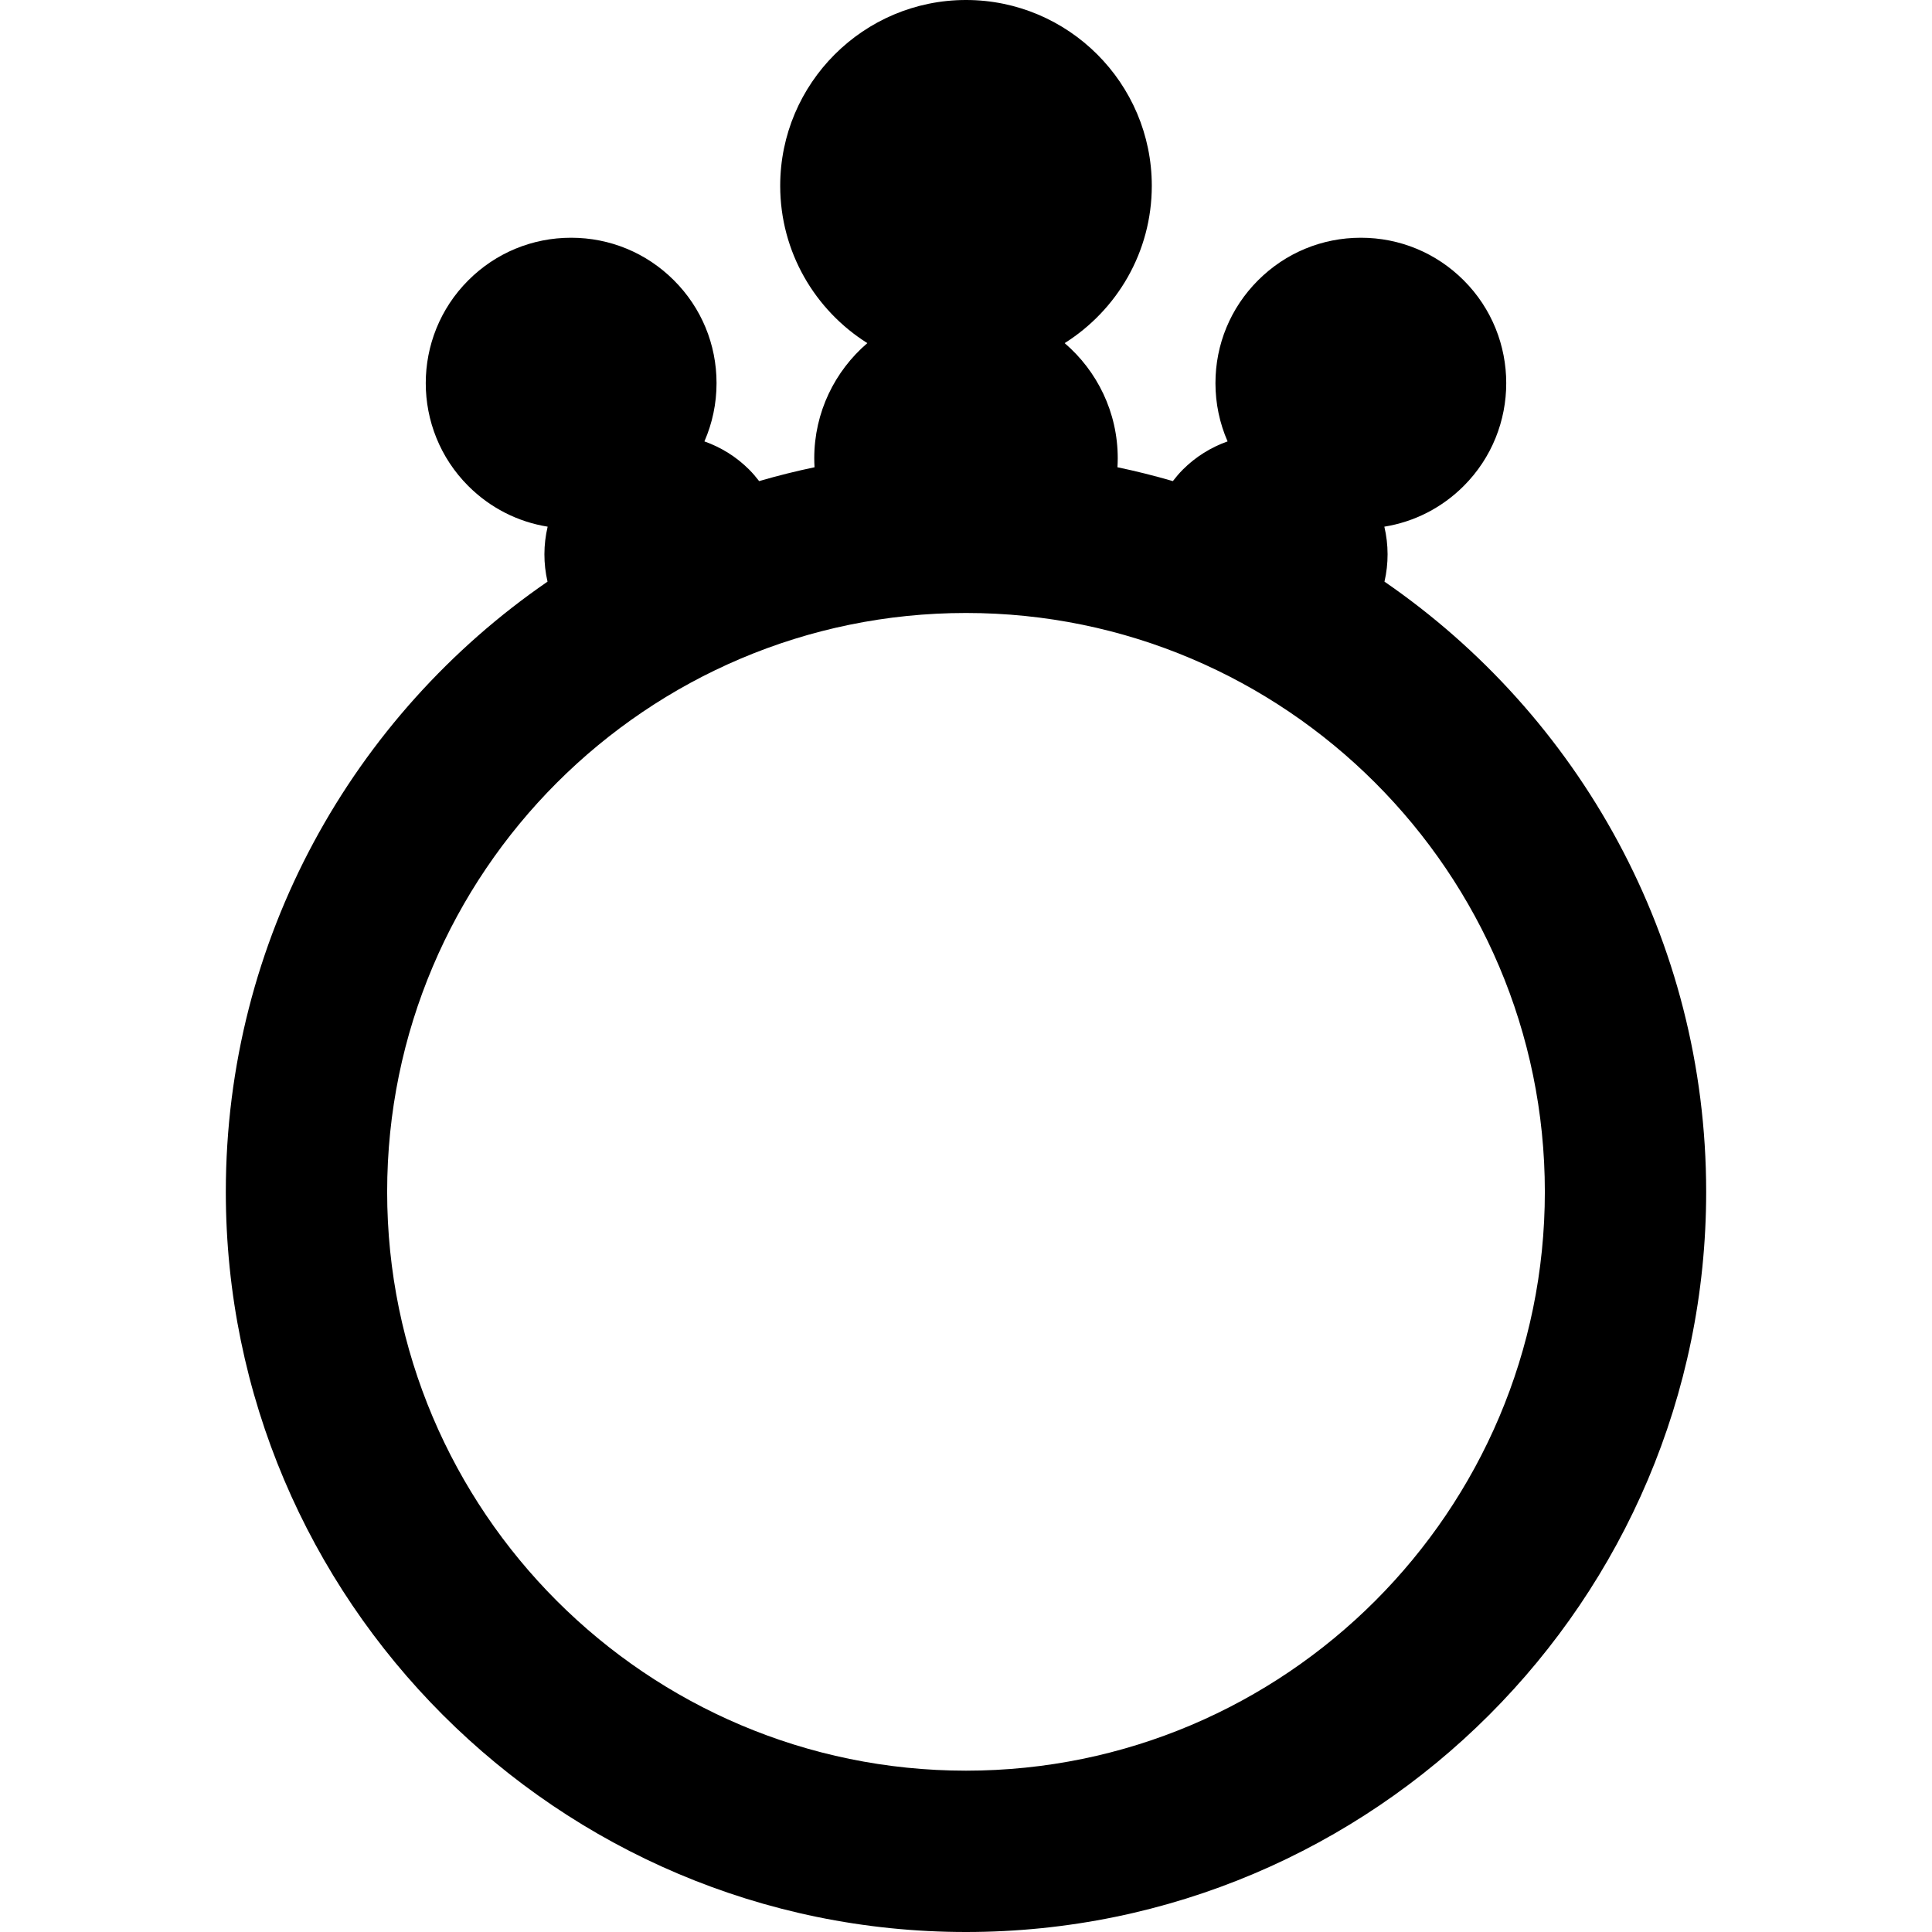 <?xml version="1.0" encoding="iso-8859-1"?>
<!-- Generator: Adobe Illustrator 17.1.0, SVG Export Plug-In . SVG Version: 6.00 Build 0)  -->
<!DOCTYPE svg PUBLIC "-//W3C//DTD SVG 1.1//EN" "http://www.w3.org/Graphics/SVG/1.1/DTD/svg11.dtd">
<svg version="1.1" id="Capa_1" xmlns="http://www.w3.org/2000/svg" xmlns:xlink="http://www.w3.org/1999/xlink" x="0px" y="0px"
	 viewBox="0 0 359.266 359.266" style="enable-background:new 0 0 359.266 359.266;" xml:space="preserve">
<path d="M257.45,108.16c0.779-3.363,0.77-6.862-0.023-10.222c5.564-0.898,10.695-3.502,14.758-7.565
	c10.544-10.544,10.544-27.7,0-38.243c-5.108-5.108-11.899-7.921-19.122-7.921c-7.224,0-14.015,2.813-19.122,7.92
	c-5.108,5.107-7.921,11.898-7.921,19.122c0,3.791,0.782,7.458,2.256,10.83c-3.088,1.095-5.927,2.849-8.312,5.234
	c-0.681,0.681-1.29,1.406-1.865,2.149c-3.383-0.986-6.818-1.848-10.303-2.576c0.032-0.553,0.054-1.11,0.054-1.671
	c0-8.558-3.835-16.232-9.87-21.411c9.723-6.12,16.203-16.943,16.203-29.256c0-19.051-15.499-34.55-34.55-34.55
	s-34.55,15.499-34.55,34.55c0,12.313,6.479,23.136,16.203,29.256c-6.035,5.179-9.87,12.853-9.87,21.411
	c0,0.561,0.021,1.118,0.054,1.671c-3.484,0.728-6.92,1.59-10.303,2.576c-0.575-0.743-1.184-1.469-1.865-2.15
	c-2.385-2.385-5.224-4.139-8.312-5.233c1.474-3.372,2.256-7.04,2.256-10.83c0-7.224-2.813-14.015-7.921-19.121
	c-5.107-5.108-11.898-7.921-19.122-7.921c-7.223,0-14.014,2.813-19.122,7.921c-10.544,10.543-10.544,27.699,0,38.244
	c4.063,4.063,9.194,6.667,14.758,7.564c-0.793,3.36-0.802,6.859-0.023,10.222c-36.102,24.836-59.823,66.431-59.823,113.466
	c0,75.895,61.745,137.64,137.64,137.64s137.64-61.745,137.64-137.64C317.272,174.59,293.552,132.996,257.45,108.16z
	 M179.633,329.266c-59.353,0-107.64-48.287-107.64-107.64s48.287-107.64,107.64-107.64s107.64,48.287,107.64,107.64
	S238.985,329.266,179.633,329.266z"/>
<g>
</g>
<g>
</g>
<g>
</g>
<g>
</g>
<g>
</g>
<g>
</g>
<g>
</g>
<g>
</g>
<g>
</g>
<g>
</g>
<g>
</g>
<g>
</g>
<g>
</g>
<g>
</g>
<g>
</g>
</svg>
